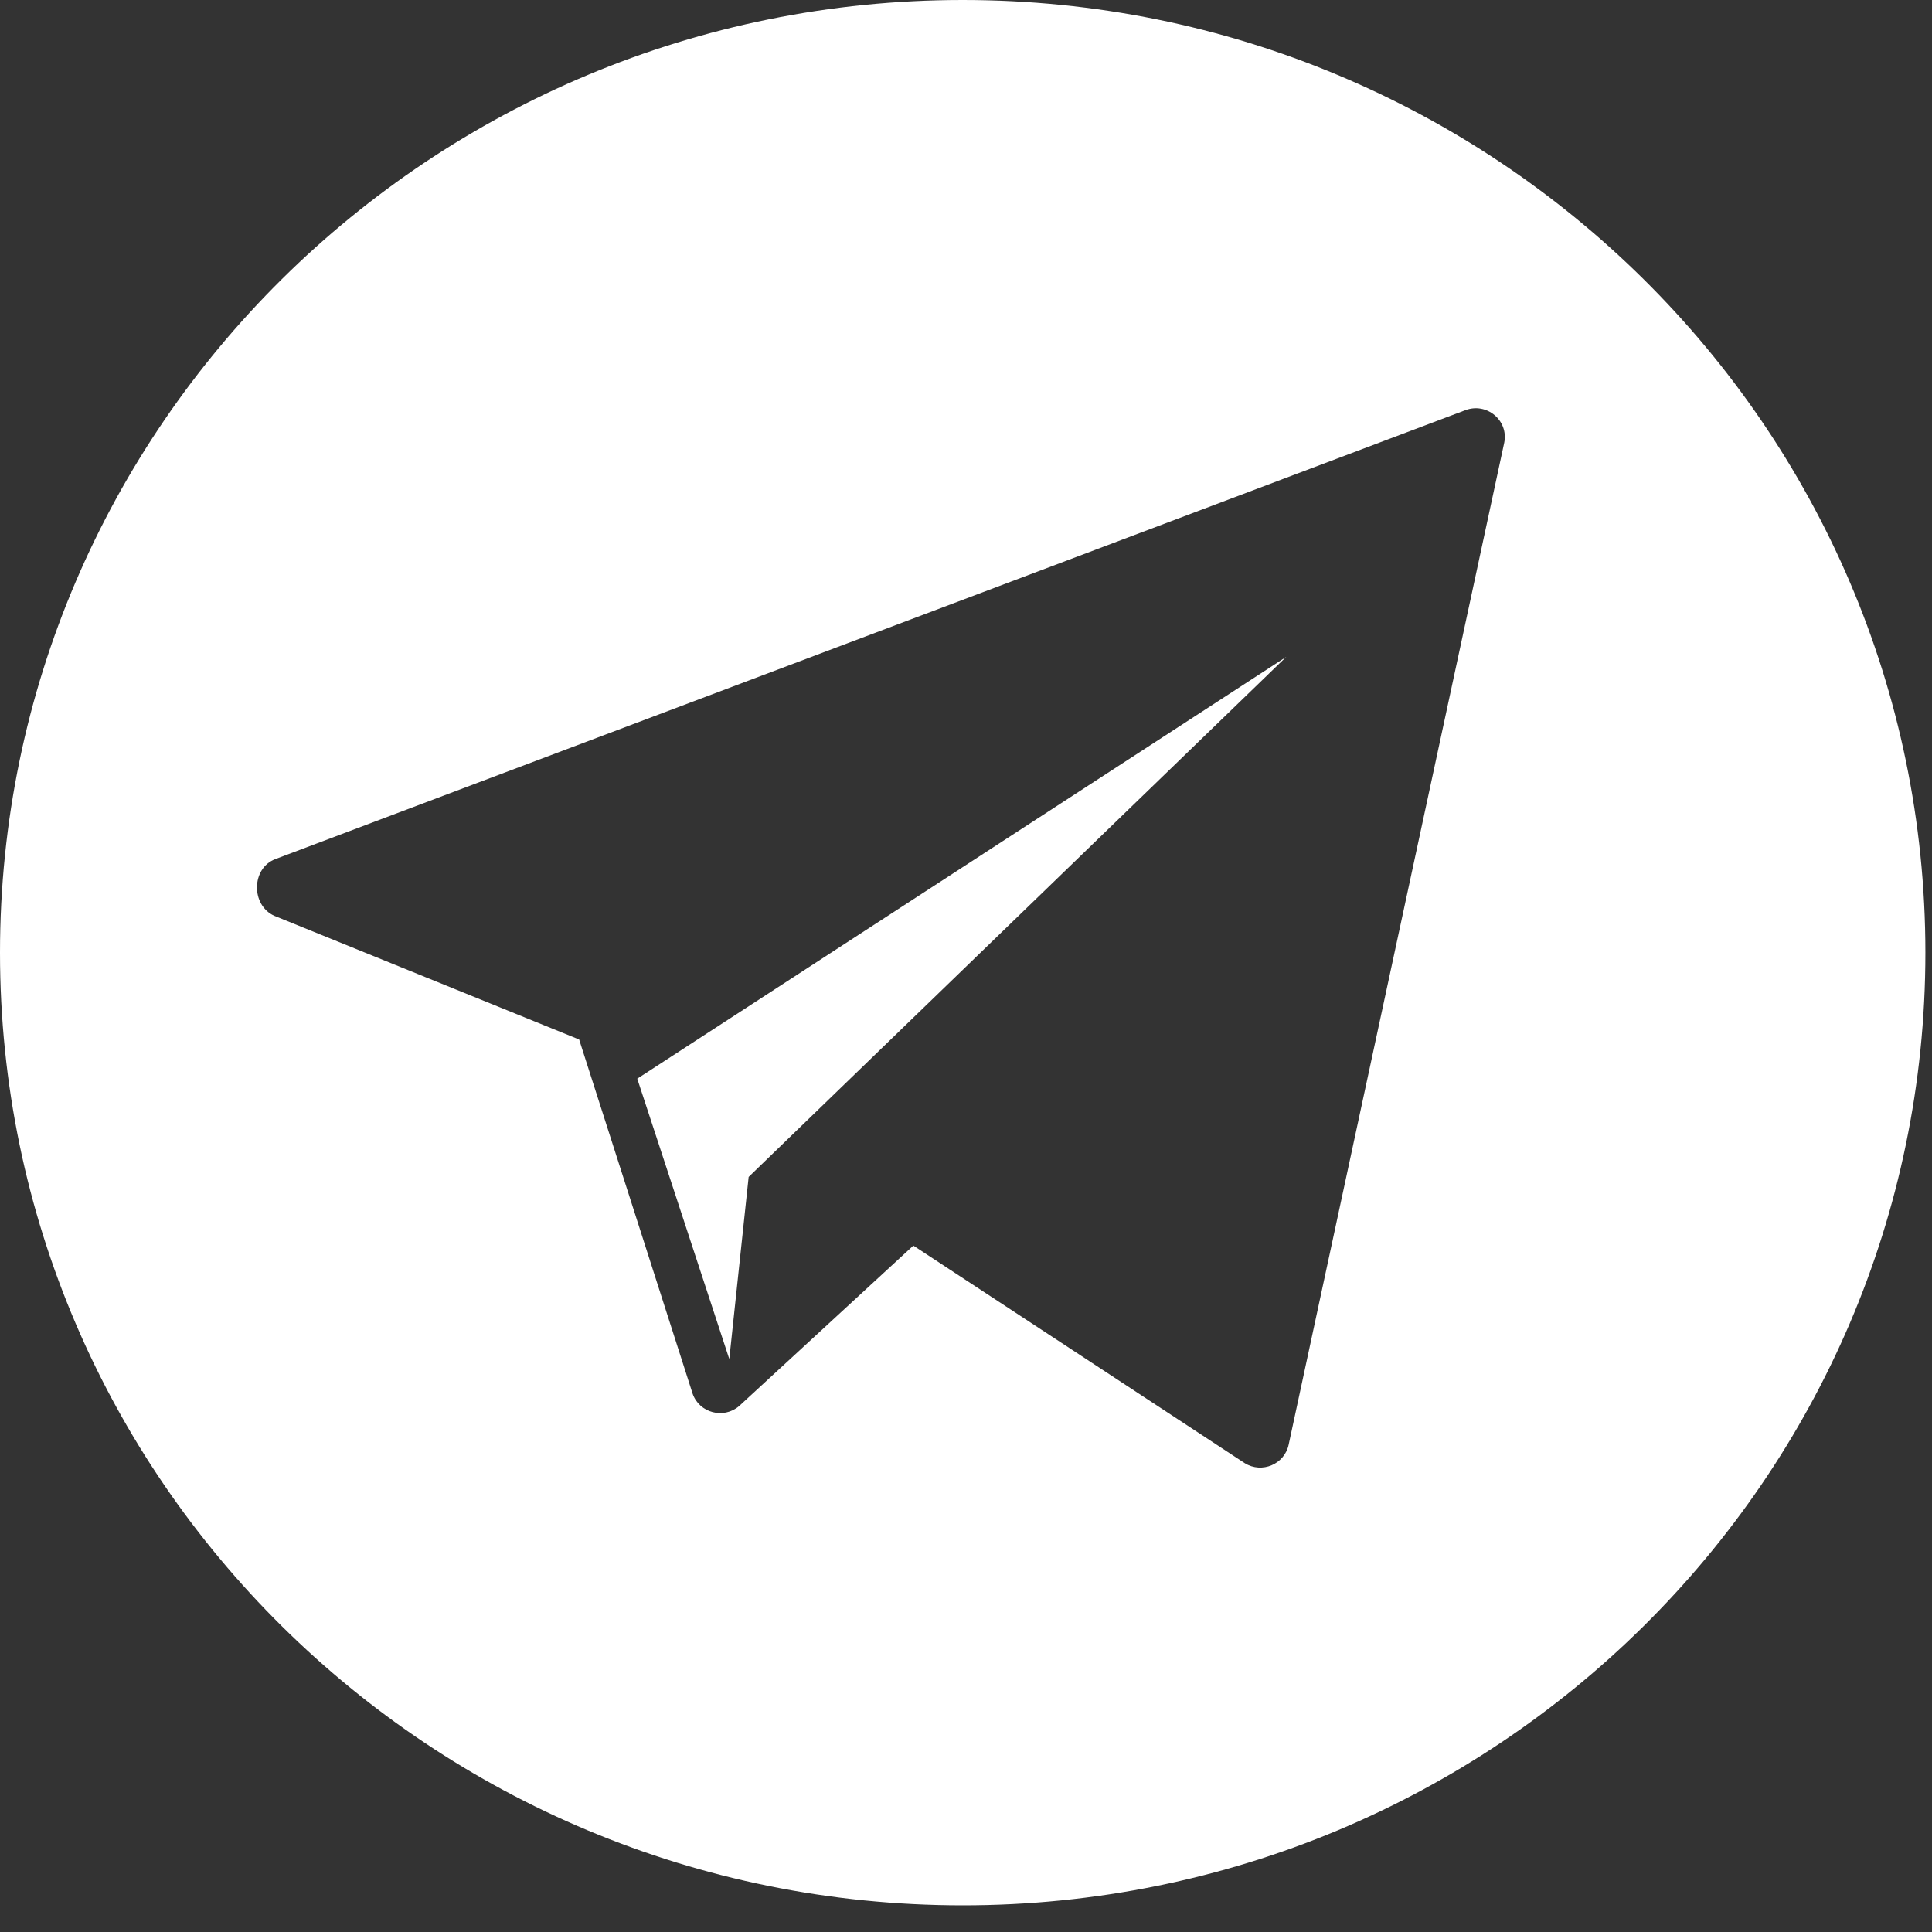 <?xml version="1.0" encoding="UTF-8"?> <svg xmlns="http://www.w3.org/2000/svg" width="50" height="50" viewBox="0 0 50 50" fill="none"><rect x="0" y="0" width="50" height="50" fill="#333333" stroke="none"/> <path d="M24.915 0C11.155 0 1.52588e-05 11.039 1.52588e-05 24.655C1.52588e-05 38.272 11.155 49.31 24.915 49.31C38.674 49.31 49.829 38.272 49.829 24.655C49.829 11.039 38.674 0 24.915 0ZM38.929 11.459L33.351 37.384C33.246 37.893 32.66 38.143 32.215 37.867L23.637 32.236L19.125 36.392C18.723 36.732 18.101 36.566 17.926 36.072L14.988 26.902L7.099 23.701C6.493 23.428 6.502 22.474 7.122 22.235L37.92 10.617C38.475 10.404 39.048 10.882 38.929 11.459Z" fill="white"></path> <path d="M18.874 35.172L19.375 30.459L33.288 17L16.492 27.916L18.874 35.172Z" fill="white"></path> </svg> 